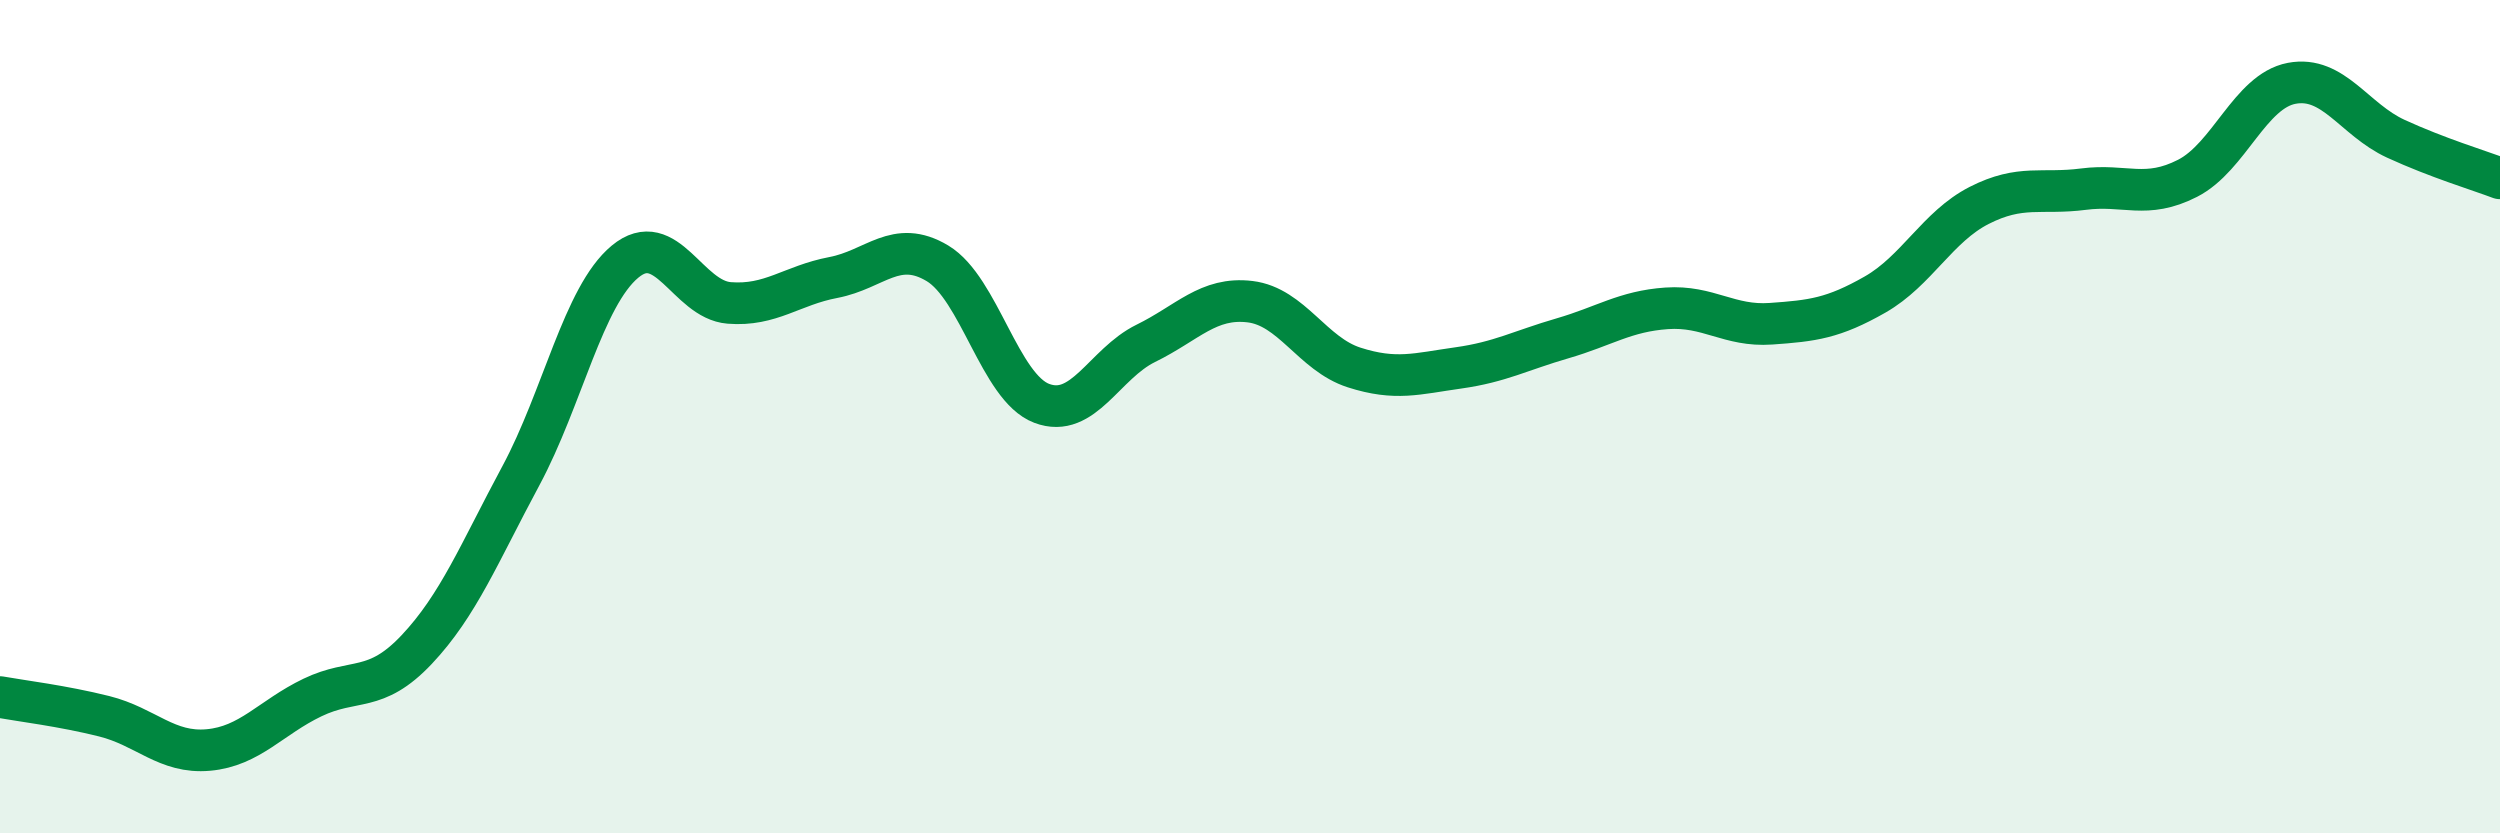 
    <svg width="60" height="20" viewBox="0 0 60 20" xmlns="http://www.w3.org/2000/svg">
      <path
        d="M 0,16.73 C 0.5,16.82 1.5,16.94 2.5,17.19 C 3.5,17.44 4,18.09 5,18 C 6,17.91 6.5,17.22 7.5,16.74 C 8.5,16.26 9,16.65 10,15.59 C 11,14.53 11.5,13.28 12.5,11.42 C 13.5,9.56 14,7.11 15,6.28 C 16,5.45 16.5,7.19 17.5,7.27 C 18.5,7.35 19,6.85 20,6.66 C 21,6.47 21.5,5.72 22.5,6.32 C 23.5,6.92 24,9.3 25,9.68 C 26,10.06 26.5,8.73 27.5,8.24 C 28.5,7.75 29,7.12 30,7.24 C 31,7.36 31.5,8.5 32.5,8.82 C 33.5,9.14 34,8.97 35,8.83 C 36,8.69 36.5,8.41 37.5,8.12 C 38.5,7.83 39,7.47 40,7.4 C 41,7.33 41.5,7.84 42.5,7.77 C 43.5,7.7 44,7.64 45,7.07 C 46,6.5 46.5,5.44 47.5,4.93 C 48.5,4.42 49,4.67 50,4.54 C 51,4.41 51.5,4.79 52.5,4.28 C 53.5,3.77 54,2.19 55,2 C 56,1.81 56.5,2.87 57.5,3.33 C 58.5,3.79 59.5,4.09 60,4.28L60 20L0 20Z"
        fill="#008740"
        opacity="0.1"
        stroke-linecap="round"
        stroke-linejoin="round"
      />
      <path
        d="M 0,16.73 C 0.5,16.82 1.5,16.94 2.5,17.19 C 3.5,17.44 4,18.09 5,18 C 6,17.91 6.5,17.22 7.5,16.74 C 8.5,16.26 9,16.65 10,15.59 C 11,14.53 11.5,13.28 12.5,11.42 C 13.5,9.56 14,7.11 15,6.28 C 16,5.45 16.5,7.19 17.5,7.27 C 18.5,7.35 19,6.85 20,6.66 C 21,6.47 21.5,5.72 22.5,6.32 C 23.5,6.92 24,9.3 25,9.68 C 26,10.06 26.5,8.73 27.5,8.24 C 28.5,7.75 29,7.12 30,7.24 C 31,7.36 31.5,8.5 32.5,8.82 C 33.5,9.14 34,8.97 35,8.83 C 36,8.69 36.5,8.41 37.5,8.12 C 38.5,7.83 39,7.47 40,7.4 C 41,7.33 41.5,7.84 42.5,7.77 C 43.5,7.7 44,7.64 45,7.07 C 46,6.5 46.5,5.44 47.5,4.93 C 48.5,4.42 49,4.67 50,4.54 C 51,4.41 51.5,4.79 52.5,4.28 C 53.5,3.77 54,2.19 55,2 C 56,1.81 56.5,2.87 57.5,3.33 C 58.5,3.79 59.5,4.09 60,4.28"
        stroke="#008740"
        stroke-width="1"
        fill="none"
        stroke-linecap="round"
        stroke-linejoin="round"
      />
    </svg>
  